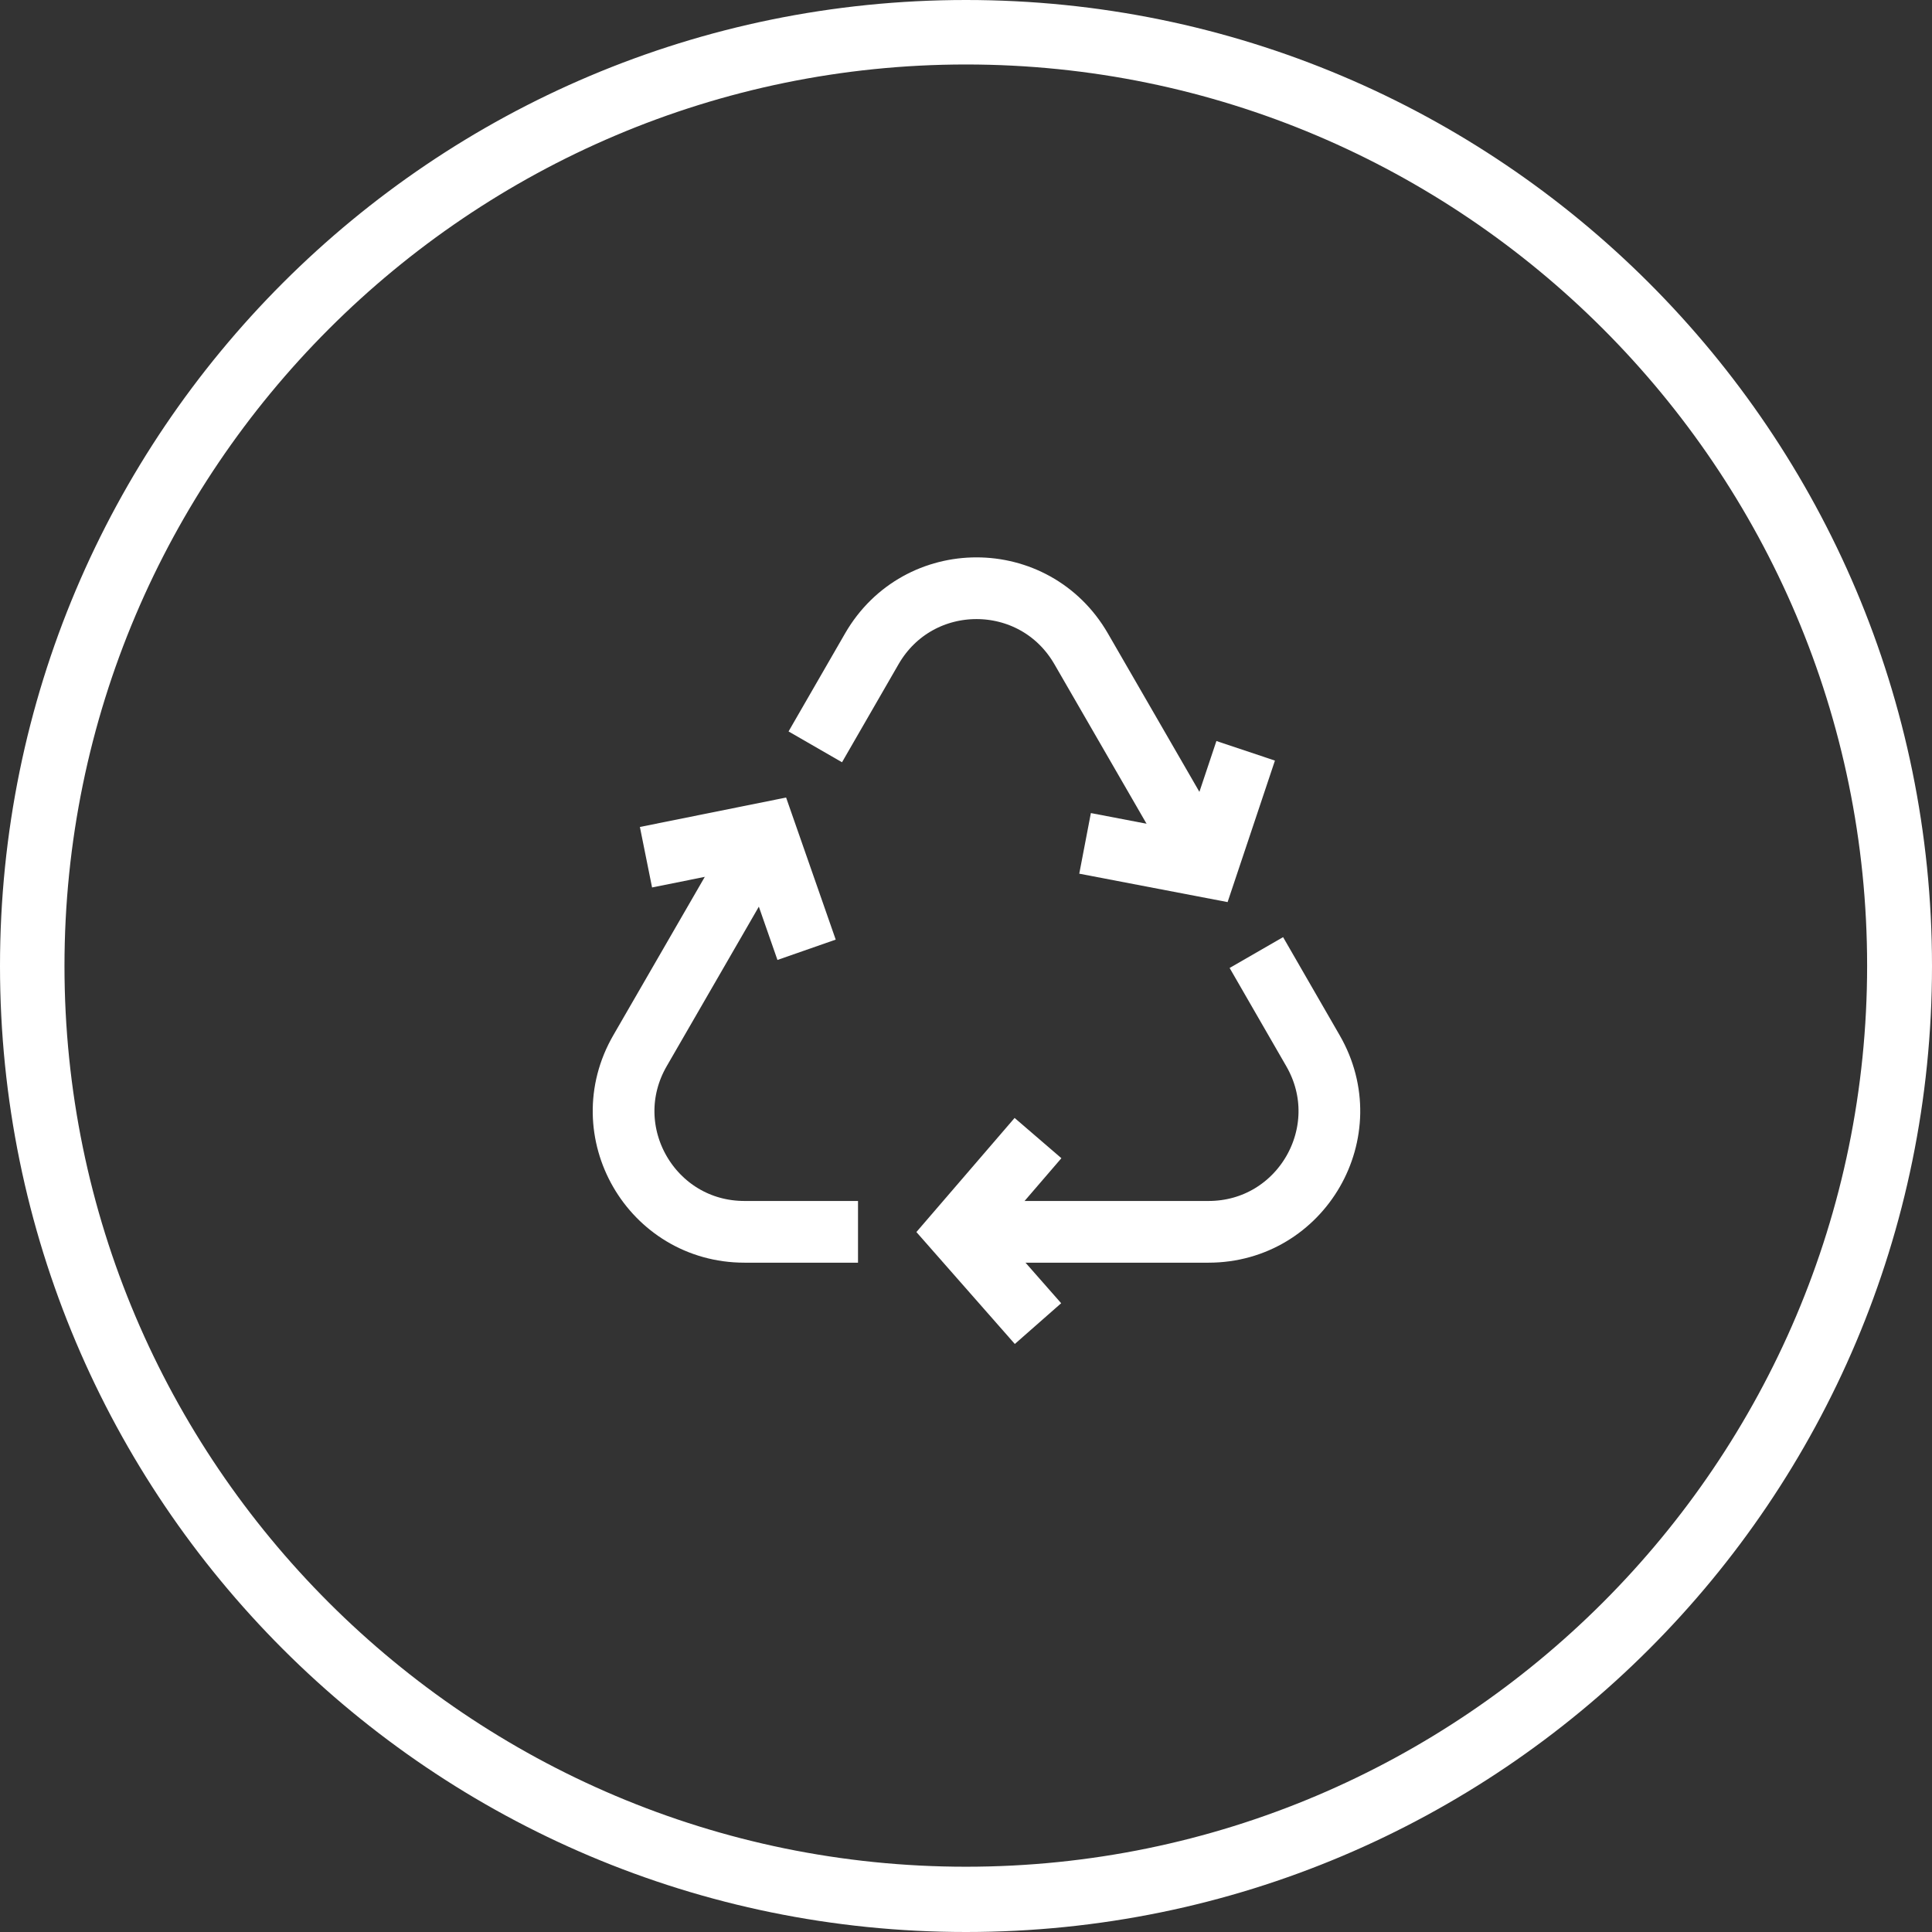 <?xml version="1.0" encoding="UTF-8"?>
<svg id="B" xmlns="http://www.w3.org/2000/svg" viewBox="0 0 48.84 48.84">
  <rect x="0" y="0" width="48.84" height="48.84" fill="#333333" stroke="none"/>
  <defs>
    <style>
      .cls-1 {
        fill: none;
        stroke: #fff;
        stroke-miterlimit: 10;
        stroke-width: 1.56px;
      }

      .cls-2 {
        fill: #fff;
        stroke-width: 0px;
      }
    </style>
  </defs>
  <g>
    <path class="cls-1" d="M24.68,31.14h5.87c2.35,0,3.82-2.54,2.64-4.58l-1.43-2.48"/>
    <polyline class="cls-1" points="26.24 28.77 24.2 31.14 26.24 33.46"/>
    <path class="cls-1" d="M19.12,21.47l-2.94,5.09c-1.18,2.04.29,4.58,2.64,4.58h2.87"/>
    <polyline class="cls-1" points="20.39 24.01 19.36 21.06 16.33 21.67"/>
    <path class="cls-1" d="M30.27,21.49l-2.94-5.09c-1.18-2.04-4.11-2.04-5.29,0l-1.43,2.48"/>
    <polyline class="cls-1" points="27.43 21.32 30.51 21.91 31.49 18.98"/>
  </g>
  <path class="cls-2" d="M24.42,1.63c12.56,0,22.78,10.22,22.78,22.78s-10.22,22.78-22.78,22.78S1.63,36.98,1.63,24.42,11.86,1.63,24.42,1.63M24.42,0C10.93,0,0,10.93,0,24.42s10.93,24.42,24.42,24.42,24.42-10.93,24.42-24.42S37.9,0,24.42,0h0Z"/>
</svg>